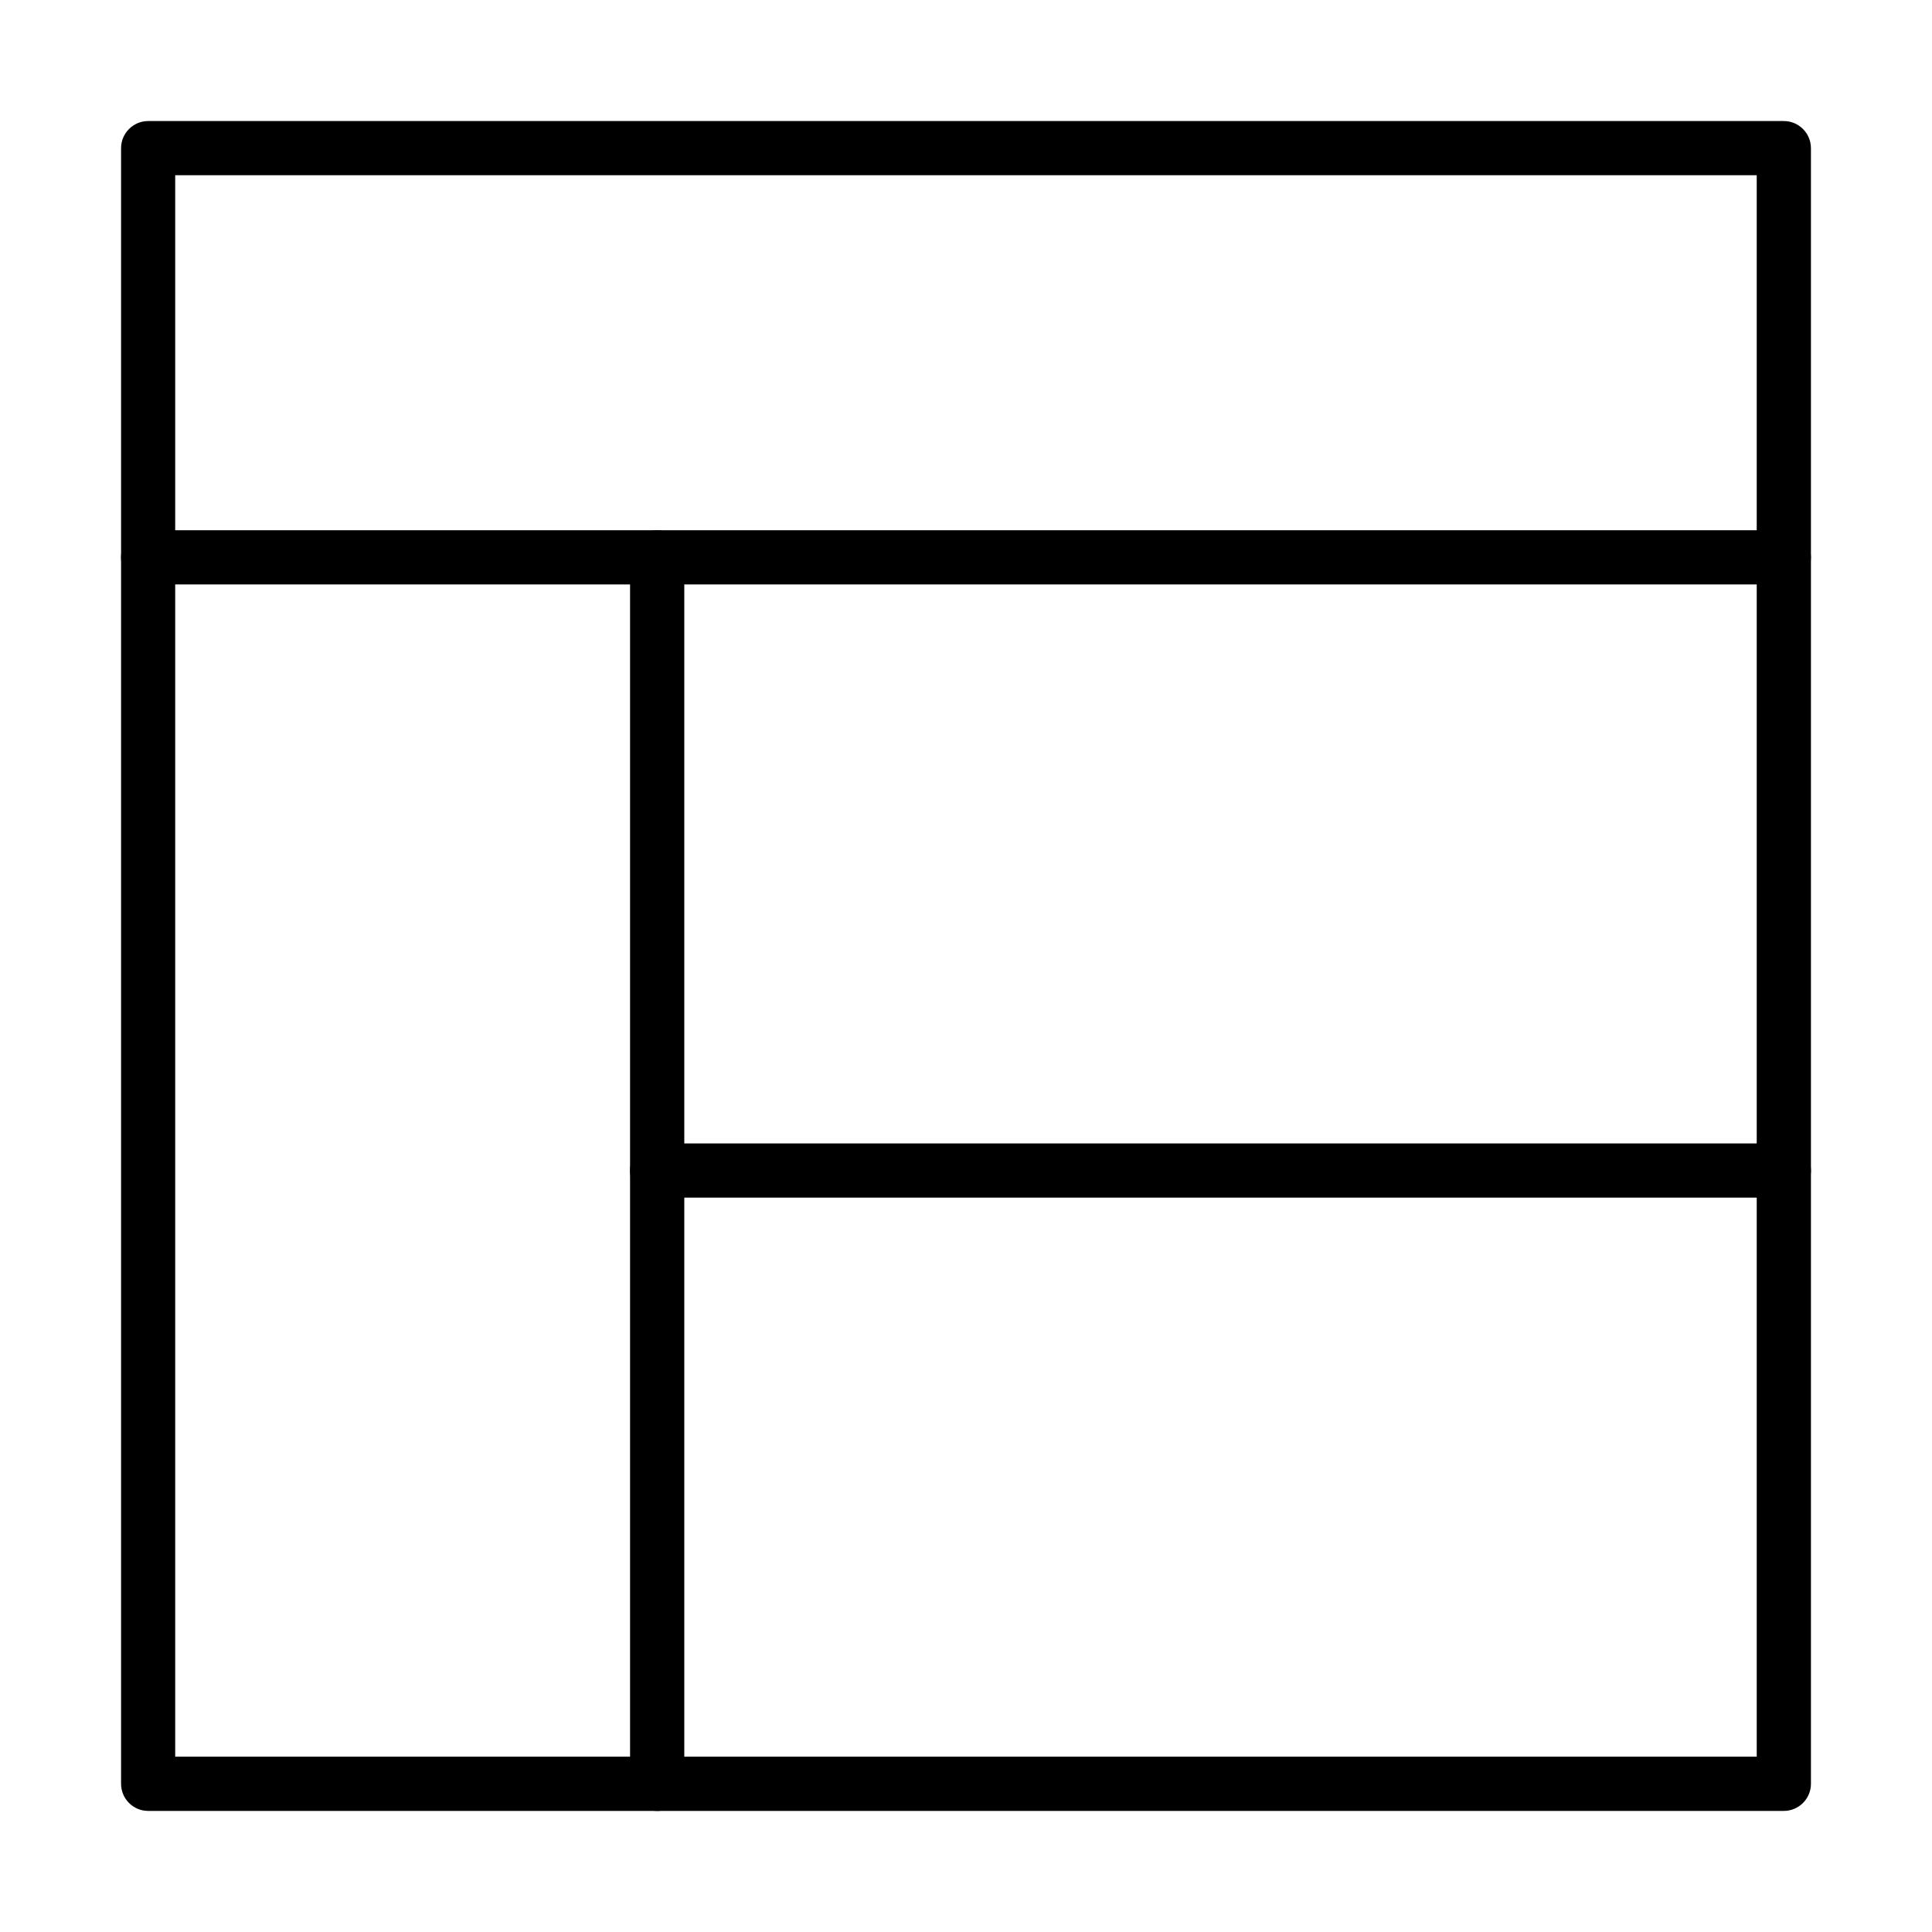 <?xml version="1.0" encoding="UTF-8"?>
<!-- Uploaded to: ICON Repo, www.iconrepo.com, Generator: ICON Repo Mixer Tools -->
<svg fill="#000000" width="800px" height="800px" version="1.1" viewBox="144 144 512 512" xmlns="http://www.w3.org/2000/svg">
 <g>
  <path d="m616.73 623.91h-433.46c-3.965 0-7.184-3.219-7.184-7.184v-433.46c0-3.961 3.219-7.188 7.184-7.188h433.46c3.961 0 7.188 3.227 7.188 7.188v433.46c0 3.965-3.227 7.184-7.188 7.184zm-426.3-14.371h419.12v-419.11h-419.12z"/>
  <path d="m616.72 298.89h-433.46c-3.961 0-7.184-3.219-7.184-7.184 0-3.961 3.223-7.184 7.184-7.184h433.46c3.965 0 7.188 3.223 7.188 7.184 0 3.965-3.223 7.184-7.188 7.184z"/>
  <path d="m318.16 623.92c-3.961 0-7.188-3.223-7.188-7.184v-325.03c0-3.961 3.227-7.184 7.188-7.184 3.965 0 7.184 3.223 7.184 7.184v325.03c0 3.961-3.219 7.184-7.184 7.184z"/>
  <path d="m616.73 461.39h-298.57c-3.961 0-7.188-3.227-7.188-7.188 0-3.965 3.227-7.184 7.188-7.184h298.57c3.965 0 7.188 3.219 7.188 7.184 0 3.961-3.223 7.188-7.188 7.188z"/>
 </g>
</svg>